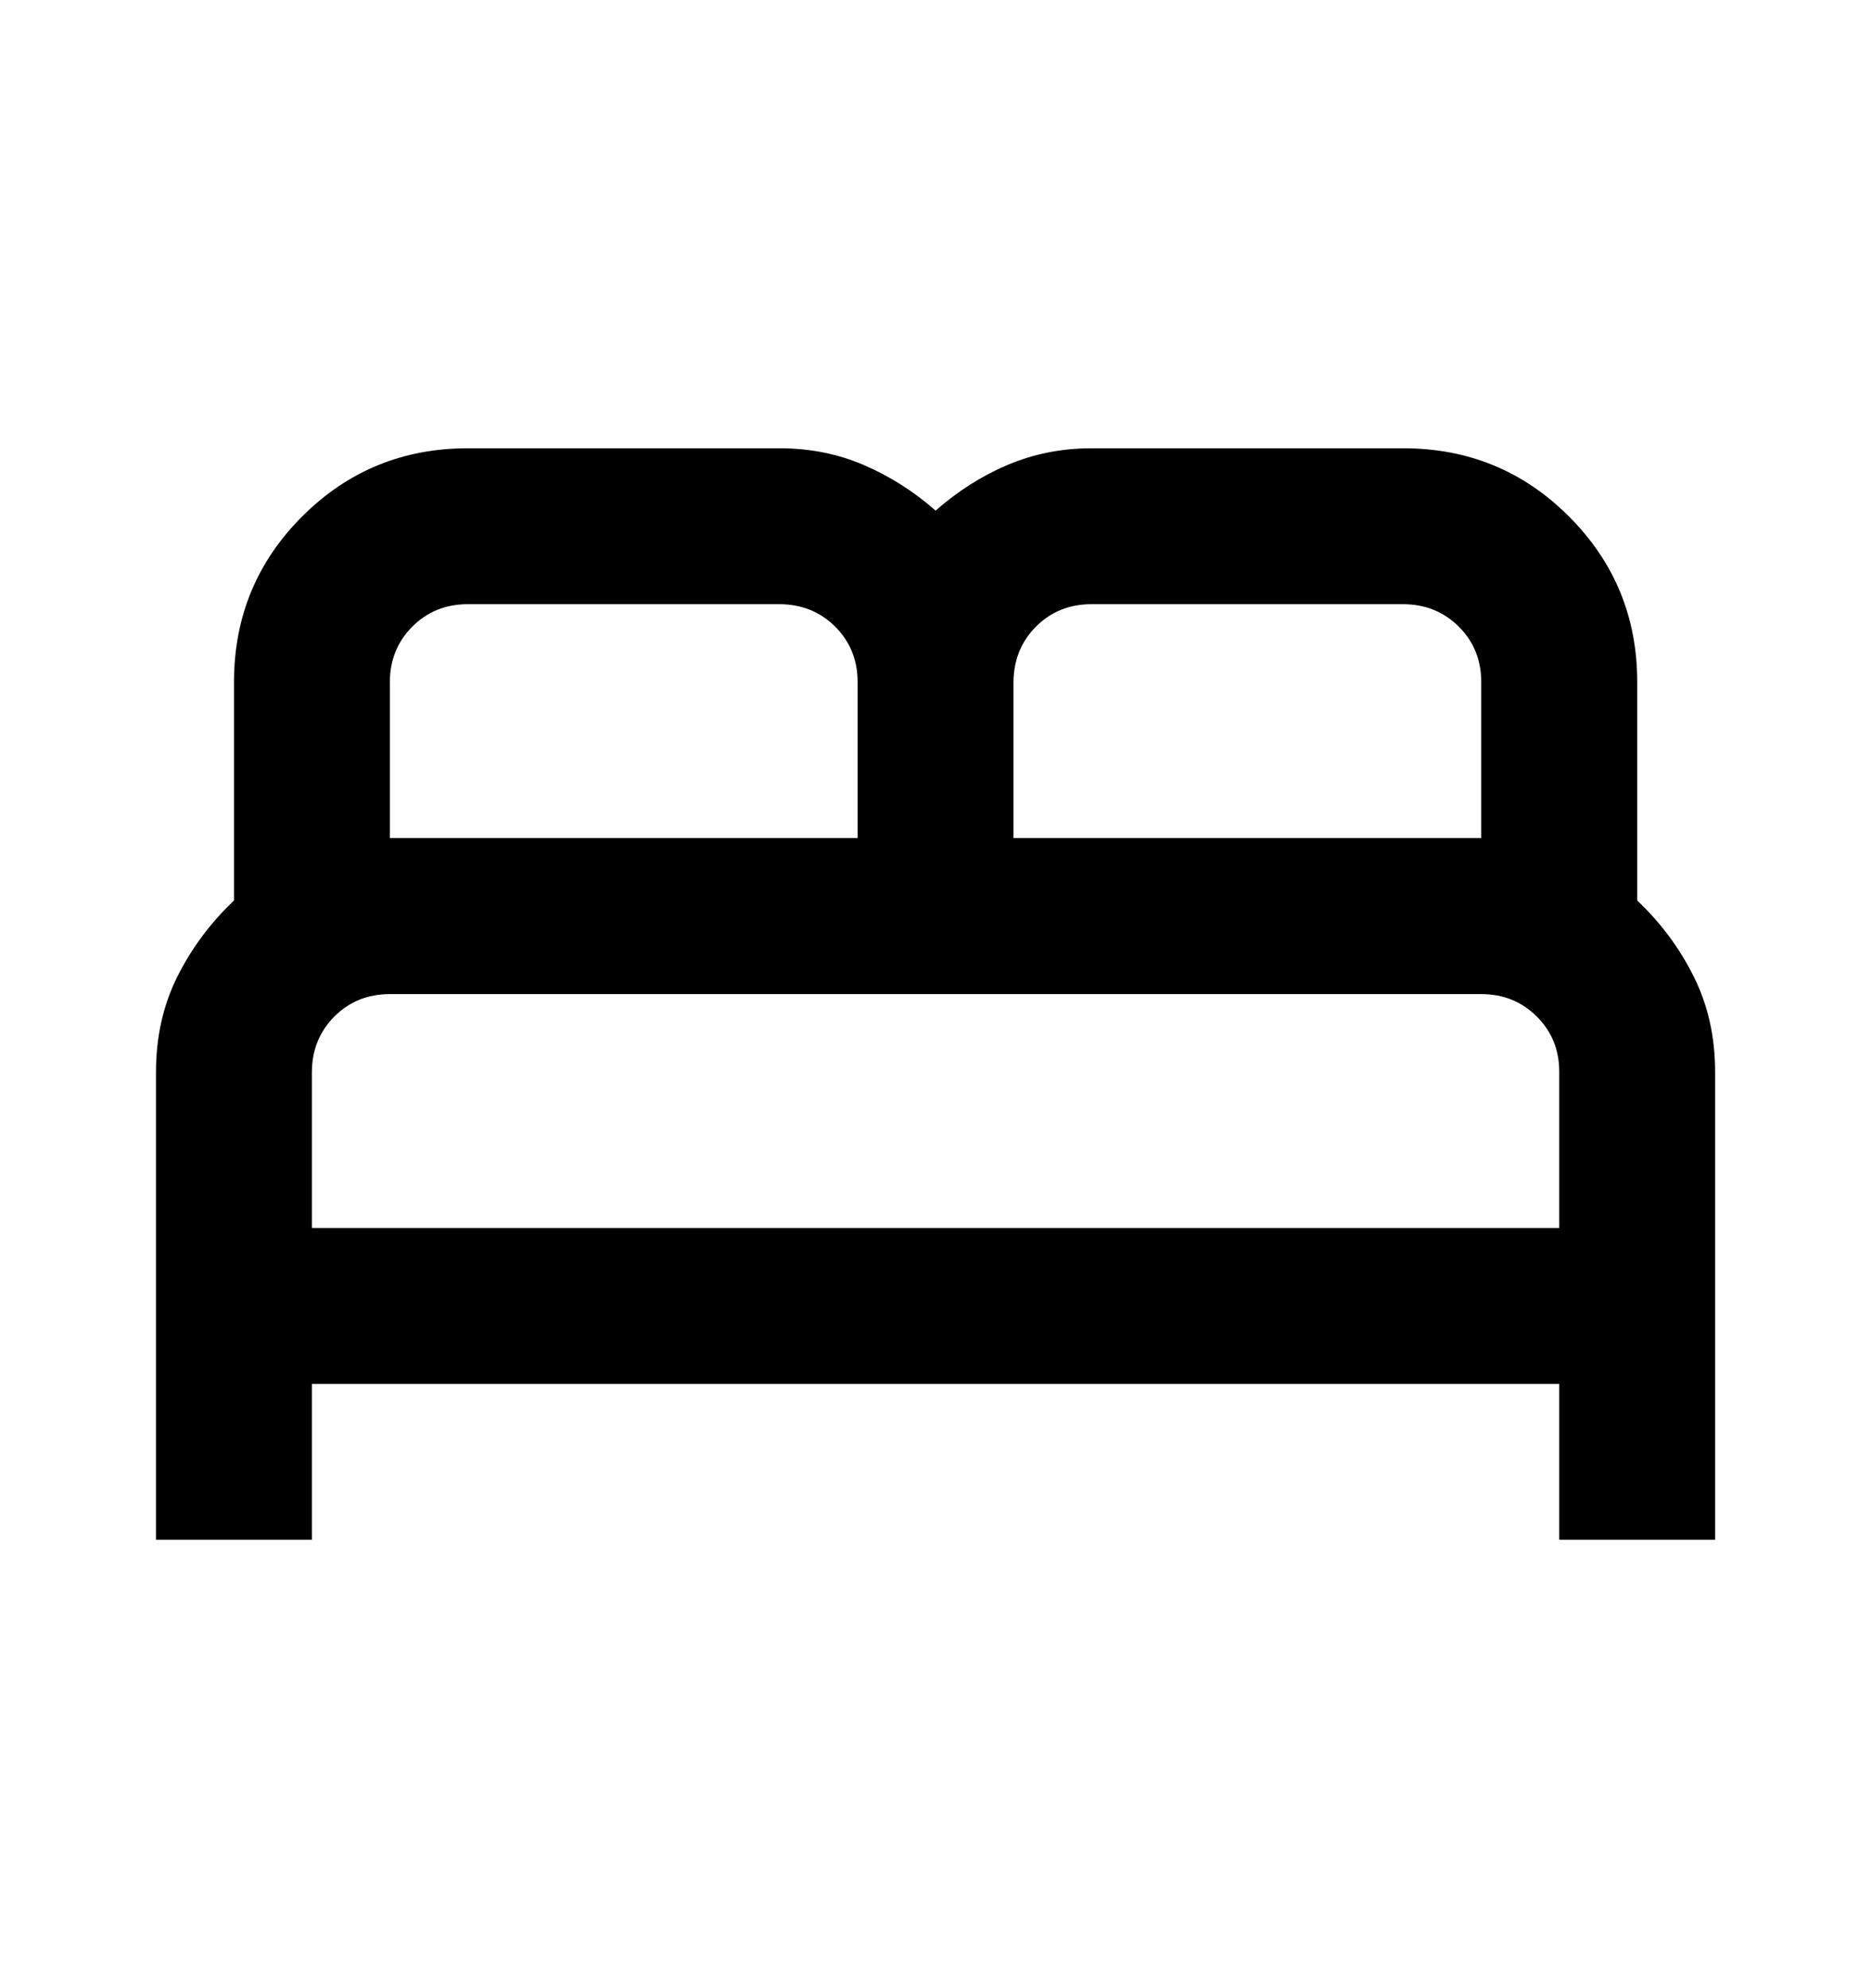 <svg
          width="16"
          height="17"
          viewBox="0 0 16 17"
          fill="none"
          xmlns="http://www.w3.org/2000/svg"
        >
          <path
            d="M1.334 13.166V9.166C1.334 8.866 1.395 8.594 1.517 8.35C1.64 8.105 1.801 7.889 2.001 7.7V5.833C2.001 5.277 2.195 4.805 2.584 4.416C2.973 4.027 3.445 3.833 4.001 3.833H6.667C6.923 3.833 7.162 3.88 7.384 3.975C7.606 4.07 7.812 4.2 8.001 4.366C8.19 4.2 8.395 4.069 8.617 3.975C8.84 3.881 9.078 3.833 9.334 3.833H12.001C12.556 3.833 13.028 4.027 13.417 4.416C13.806 4.805 14.001 5.277 14.001 5.833V7.7C14.201 7.889 14.362 8.105 14.484 8.35C14.606 8.594 14.667 8.866 14.667 9.166V13.166H13.334V11.833H2.667V13.166H1.334ZM8.667 7.166H12.667V5.833C12.667 5.644 12.603 5.486 12.475 5.358C12.347 5.231 12.189 5.167 12.001 5.166H9.334C9.145 5.166 8.987 5.23 8.859 5.358C8.732 5.486 8.668 5.645 8.667 5.833V7.166ZM3.334 7.166H7.334V5.833C7.334 5.644 7.27 5.486 7.142 5.358C7.014 5.231 6.856 5.167 6.667 5.166H4.001C3.812 5.166 3.654 5.23 3.526 5.358C3.398 5.486 3.334 5.645 3.334 5.833V7.166ZM2.667 10.5H13.334V9.166C13.334 8.977 13.27 8.819 13.142 8.692C13.014 8.564 12.856 8.5 12.667 8.5H3.334C3.145 8.5 2.987 8.564 2.859 8.692C2.732 8.82 2.668 8.978 2.667 9.166V10.5Z"
            fill="black"
          />
        </svg>